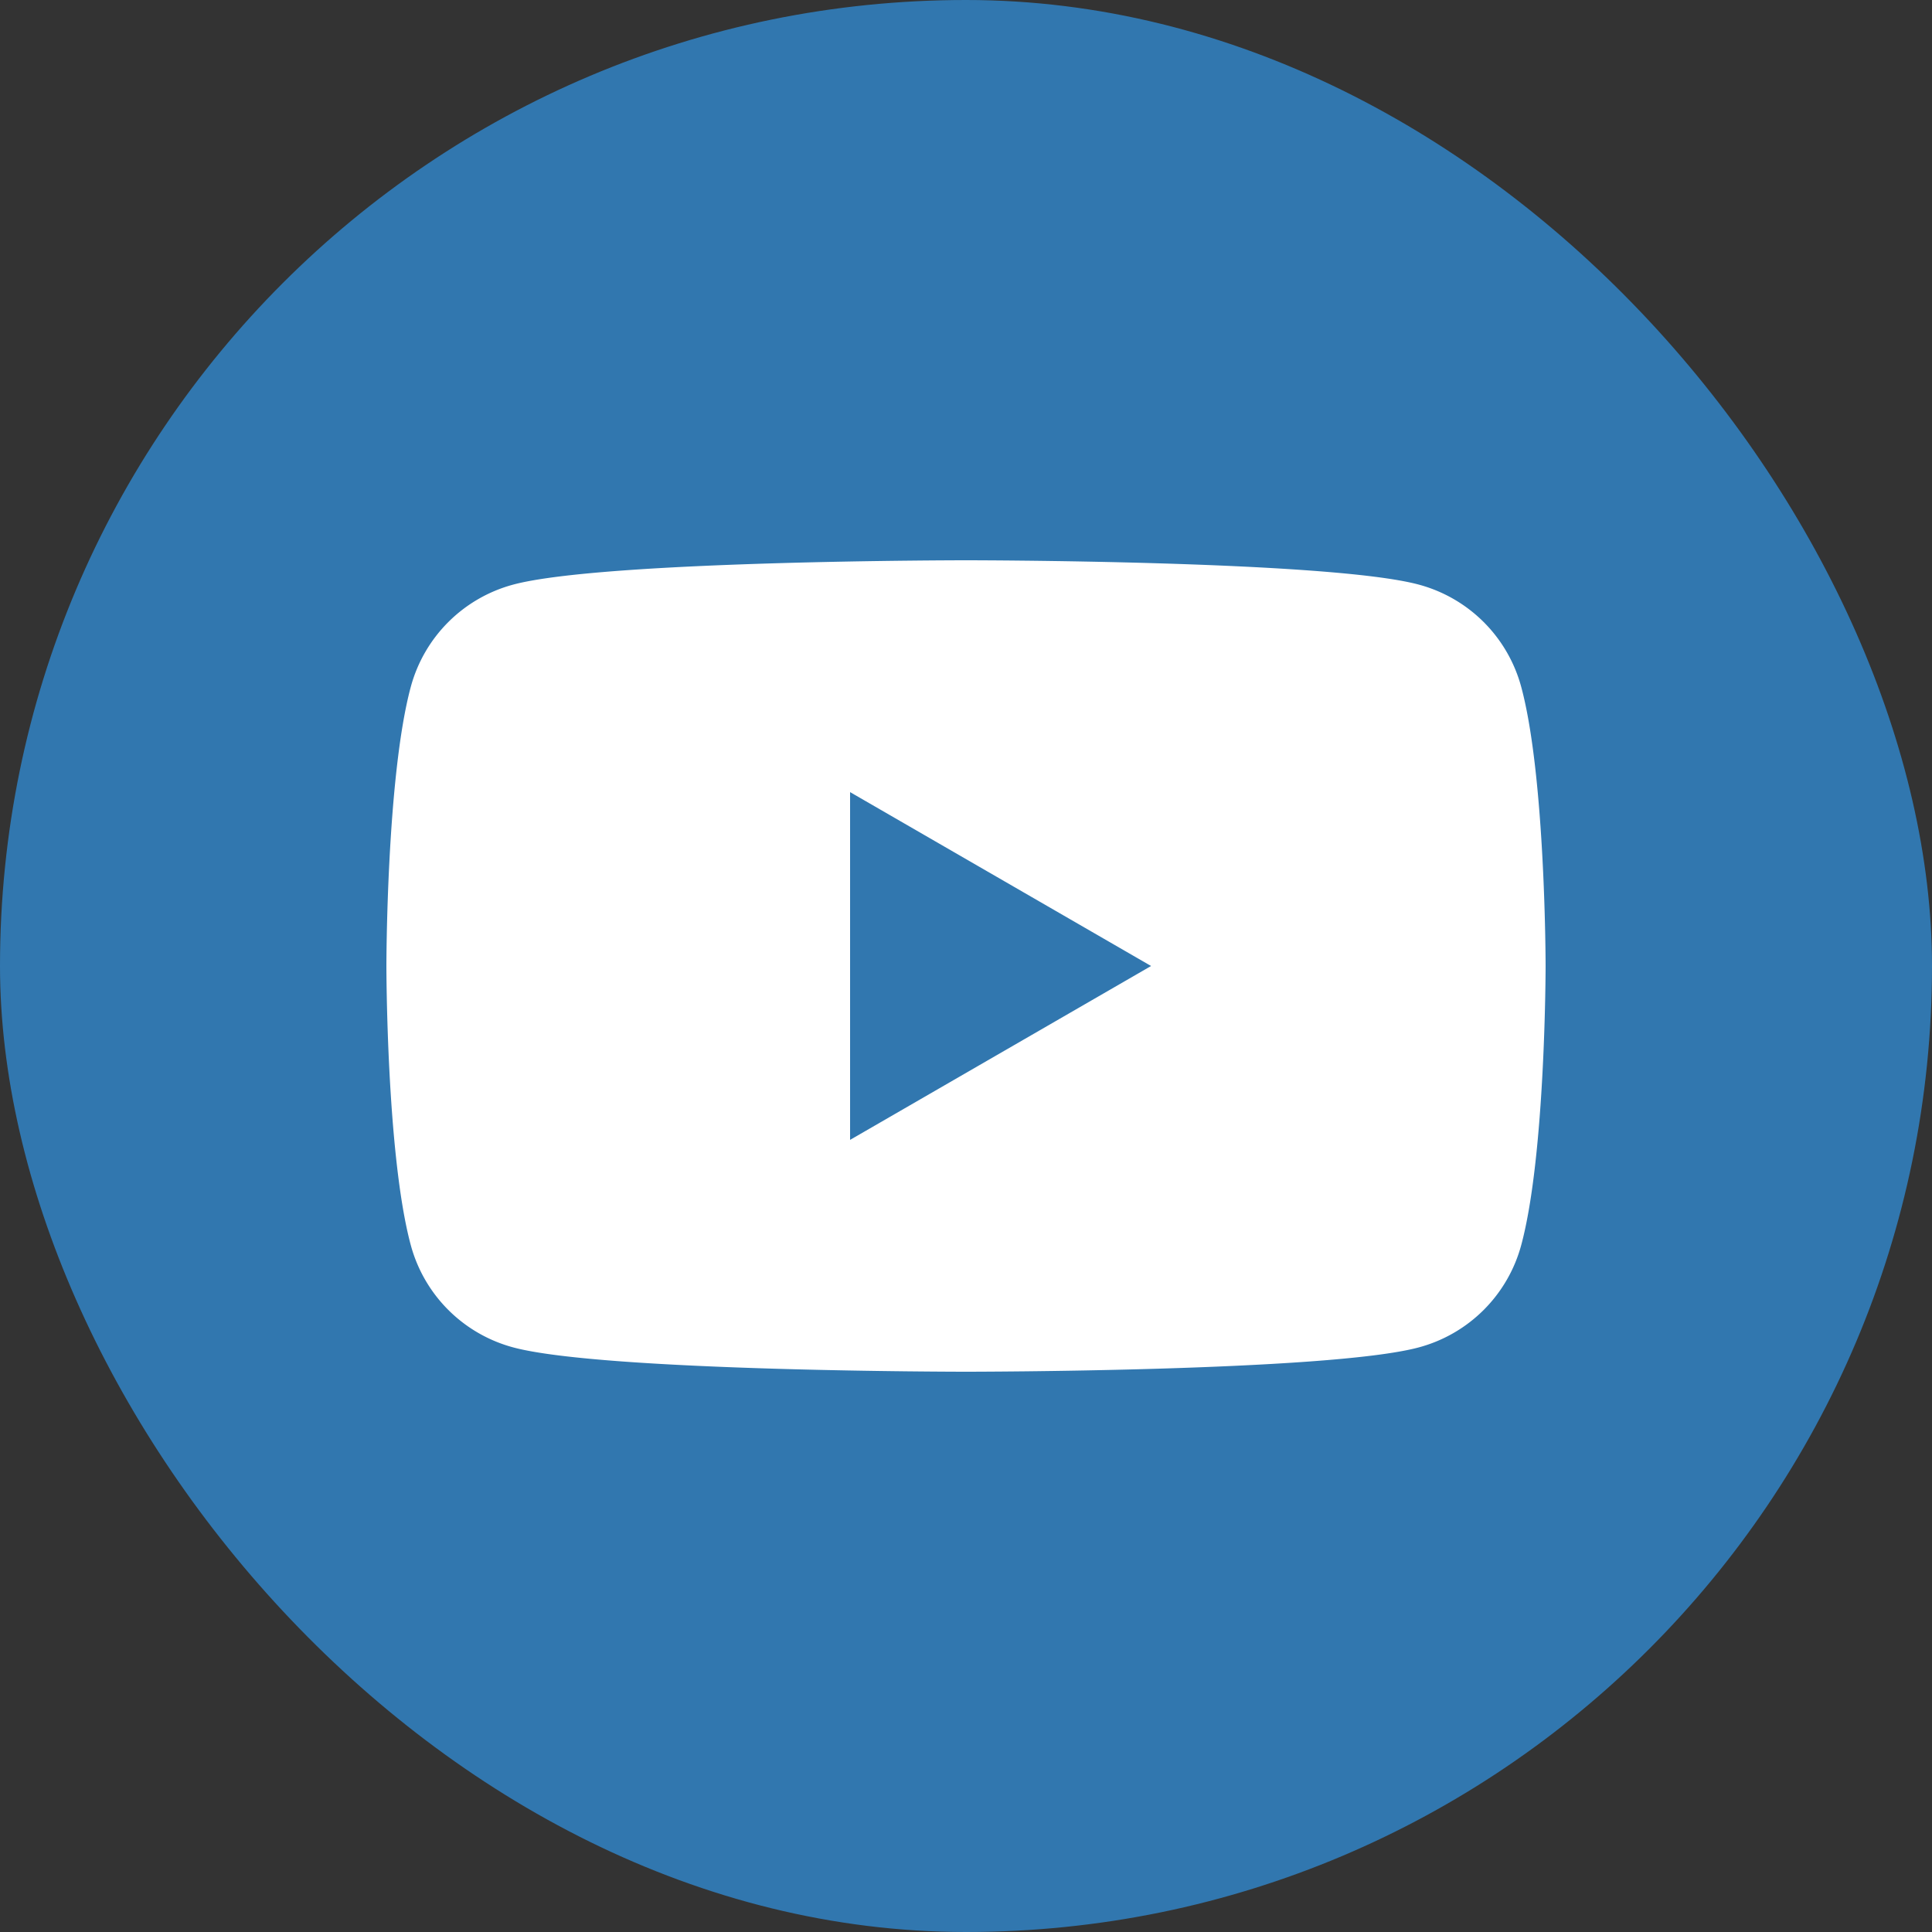 <svg xmlns="http://www.w3.org/2000/svg" viewBox="0 0 50 50"><rect x="0" y="0" width="50" height="50" fill="#333333" stroke="none"/><rect width="50" height="50" rx="25" ry="25" fill="#3177af"/><path d="M39.37 17.78a3.754 3.754 0 00-2.65-2.65C34.38 14.5 25 14.5 25 14.5s-9.38 0-11.72.63a3.754 3.754 0 00-2.65 2.65C10 20.12 10 25 10 25s0 4.88.63 7.22a3.754 3.754 0 002.65 2.65c2.34.63 11.72.63 11.72.63s9.38 0 11.72-.63a3.754 3.754 0 002.65-2.65C40 29.88 40 25 40 25s0-4.88-.63-7.22zM22 29.5v-9l7.79 4.5L22 29.5z" fill="#fff"/></svg>